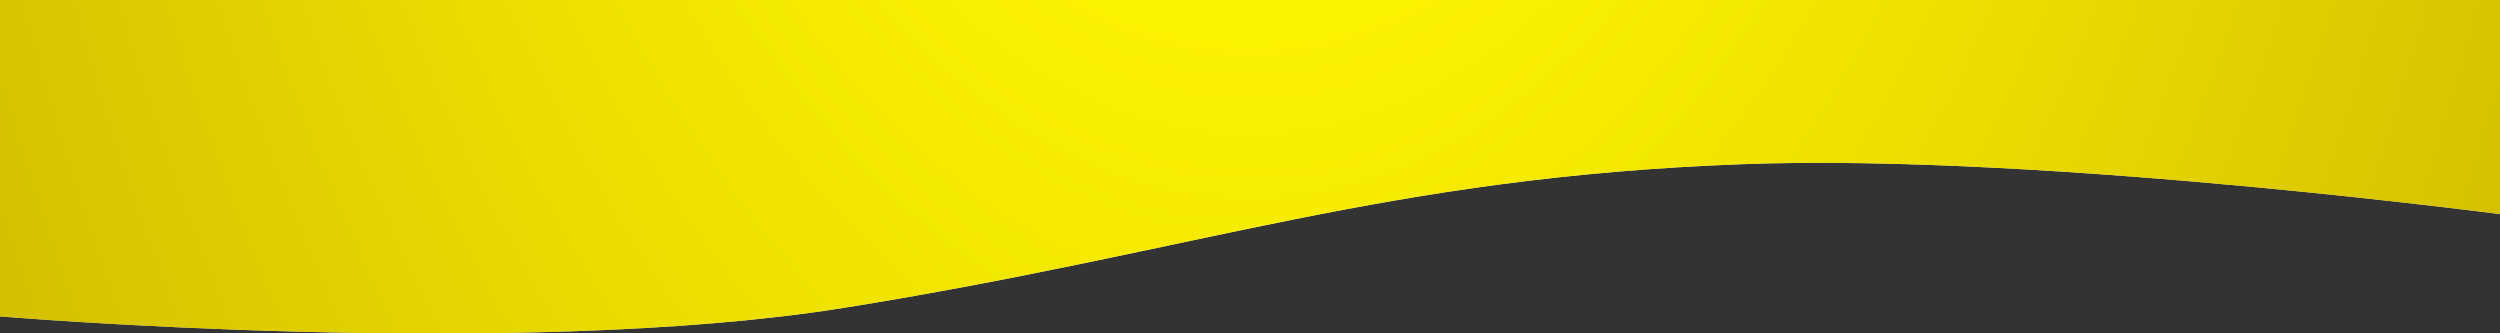 <?xml version="1.0" encoding="UTF-8"?> <svg xmlns="http://www.w3.org/2000/svg" width="1920" height="256" viewBox="0 0 1920 256" fill="none"><rect x="0" y="0" width="1920" height="256" fill="#333333" stroke="none"/><g clip-path="url(#clip0_2043_3)"><path d="M1940.27 167.094C1940.27 167.094 1573.6 117.374 1338.02 126.094C1065.32 136.187 920.645 192.73 648.024 236.441C397.254 276.648 -2.261 242.83 -2.372 242.82L-1.503 -1894.77C-1.503 -1894.77 134.295 -1996.95 366.756 -2032.79C639.634 -2074.86 1270.87 -1918.37 1543.49 -1962.08C1794.3 -2002.29 1922.8 -2048.05 1922.8 -2048.05L1940.27 167.094Z" fill="#D9D9D9"></path><path d="M1940.27 167.094C1940.27 167.094 1573.6 117.374 1338.02 126.094C1065.32 136.187 920.645 192.73 648.024 236.441C397.254 276.648 -2.261 242.83 -2.372 242.82L-1.503 -1894.77C-1.503 -1894.77 134.295 -1996.95 366.756 -2032.79C639.634 -2074.86 1270.87 -1918.37 1543.49 -1962.08C1794.3 -2002.29 1922.8 -2048.05 1922.8 -2048.05L1940.27 167.094Z" fill="url(#paint0_radial_2043_3)"></path></g><defs><radialGradient id="paint0_radial_2043_3" cx="0" cy="0" r="1" gradientUnits="userSpaceOnUse" gradientTransform="translate(960.297 -896.906) rotate(-90) scale(2629 1387.3)"><stop offset="0.305" stop-color="#FFF700"></stop><stop offset="1" stop-color="#C4AA00"></stop></radialGradient><clipPath id="clip0_2043_3"><rect width="1920" height="256" fill="white"></rect></clipPath></defs></svg> 